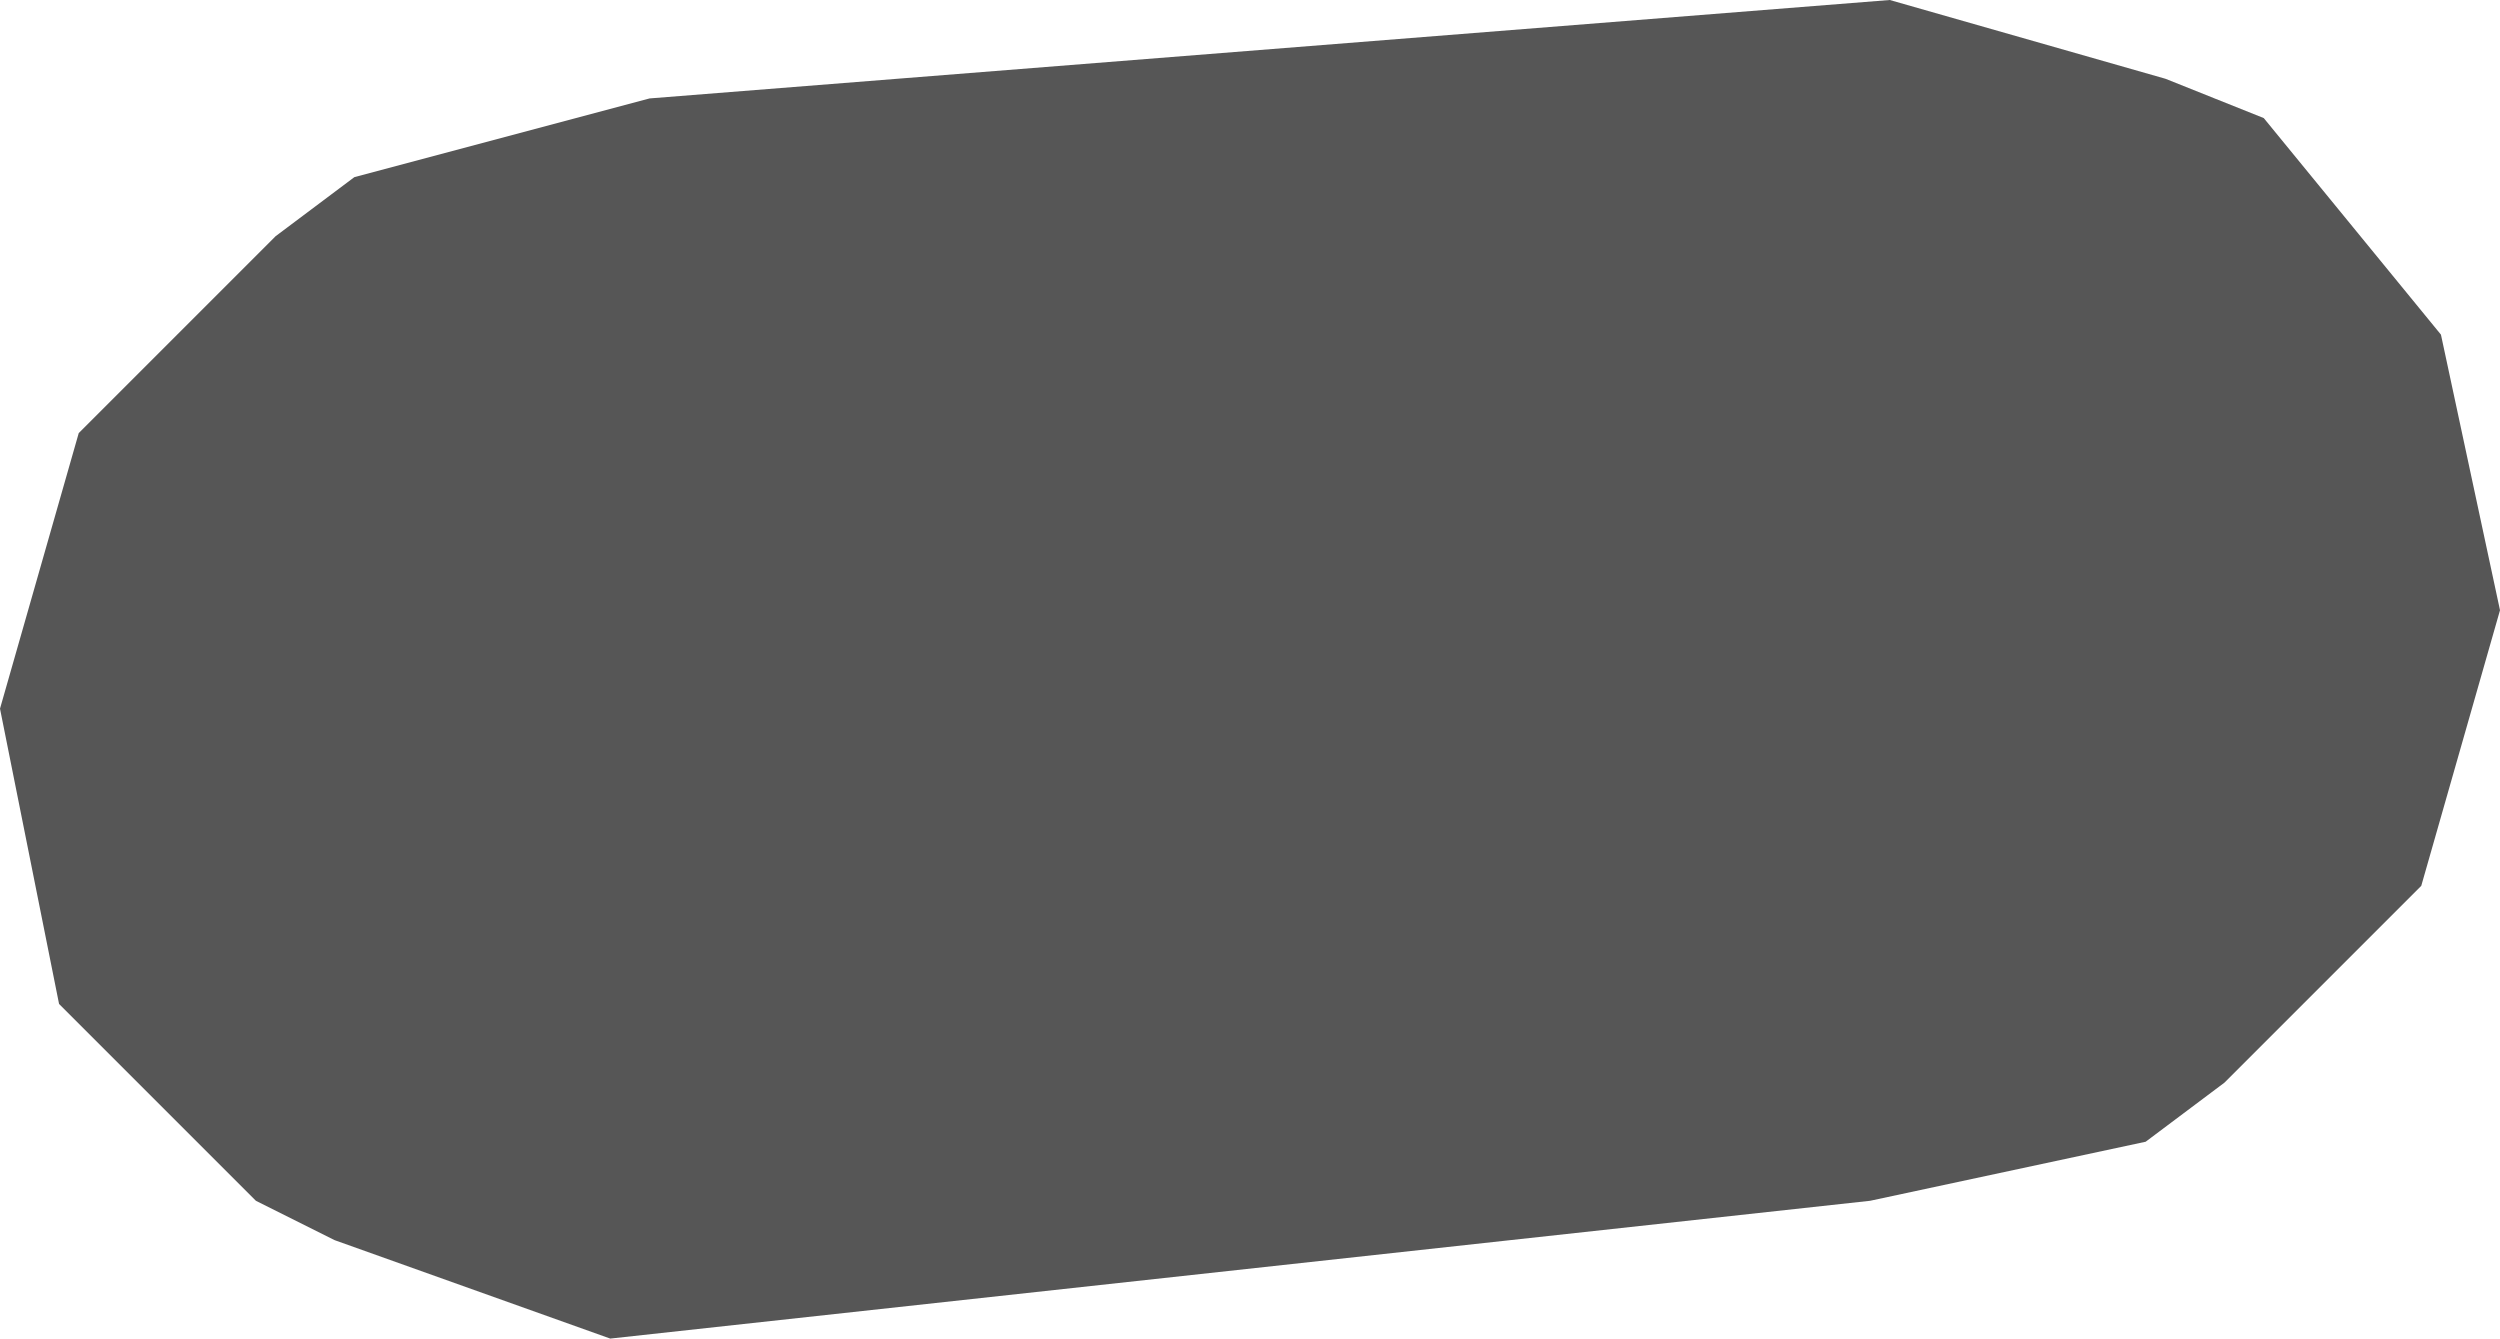 <?xml version="1.0" encoding="UTF-8" standalone="no"?>
<svg xmlns:xlink="http://www.w3.org/1999/xlink" height="3.4px" width="6.35px" xmlns="http://www.w3.org/2000/svg">
  <g transform="matrix(1.0, 0.0, 0.0, 1.0, -346.85, -118.95)">
    <path d="M348.5 119.2 L351.65 118.95 352.35 119.15 352.6 119.25 353.05 119.8 353.2 120.5 353.0 121.2 352.5 121.7 352.3 121.85 351.6 122.0 348.4 122.35 347.7 122.1 347.5 122.0 347.0 121.5 346.85 120.75 347.05 120.05 347.55 119.55 347.75 119.4 348.5 119.2" fill="#565656" fill-rule="evenodd" stroke="none"/>
  </g>
</svg>
